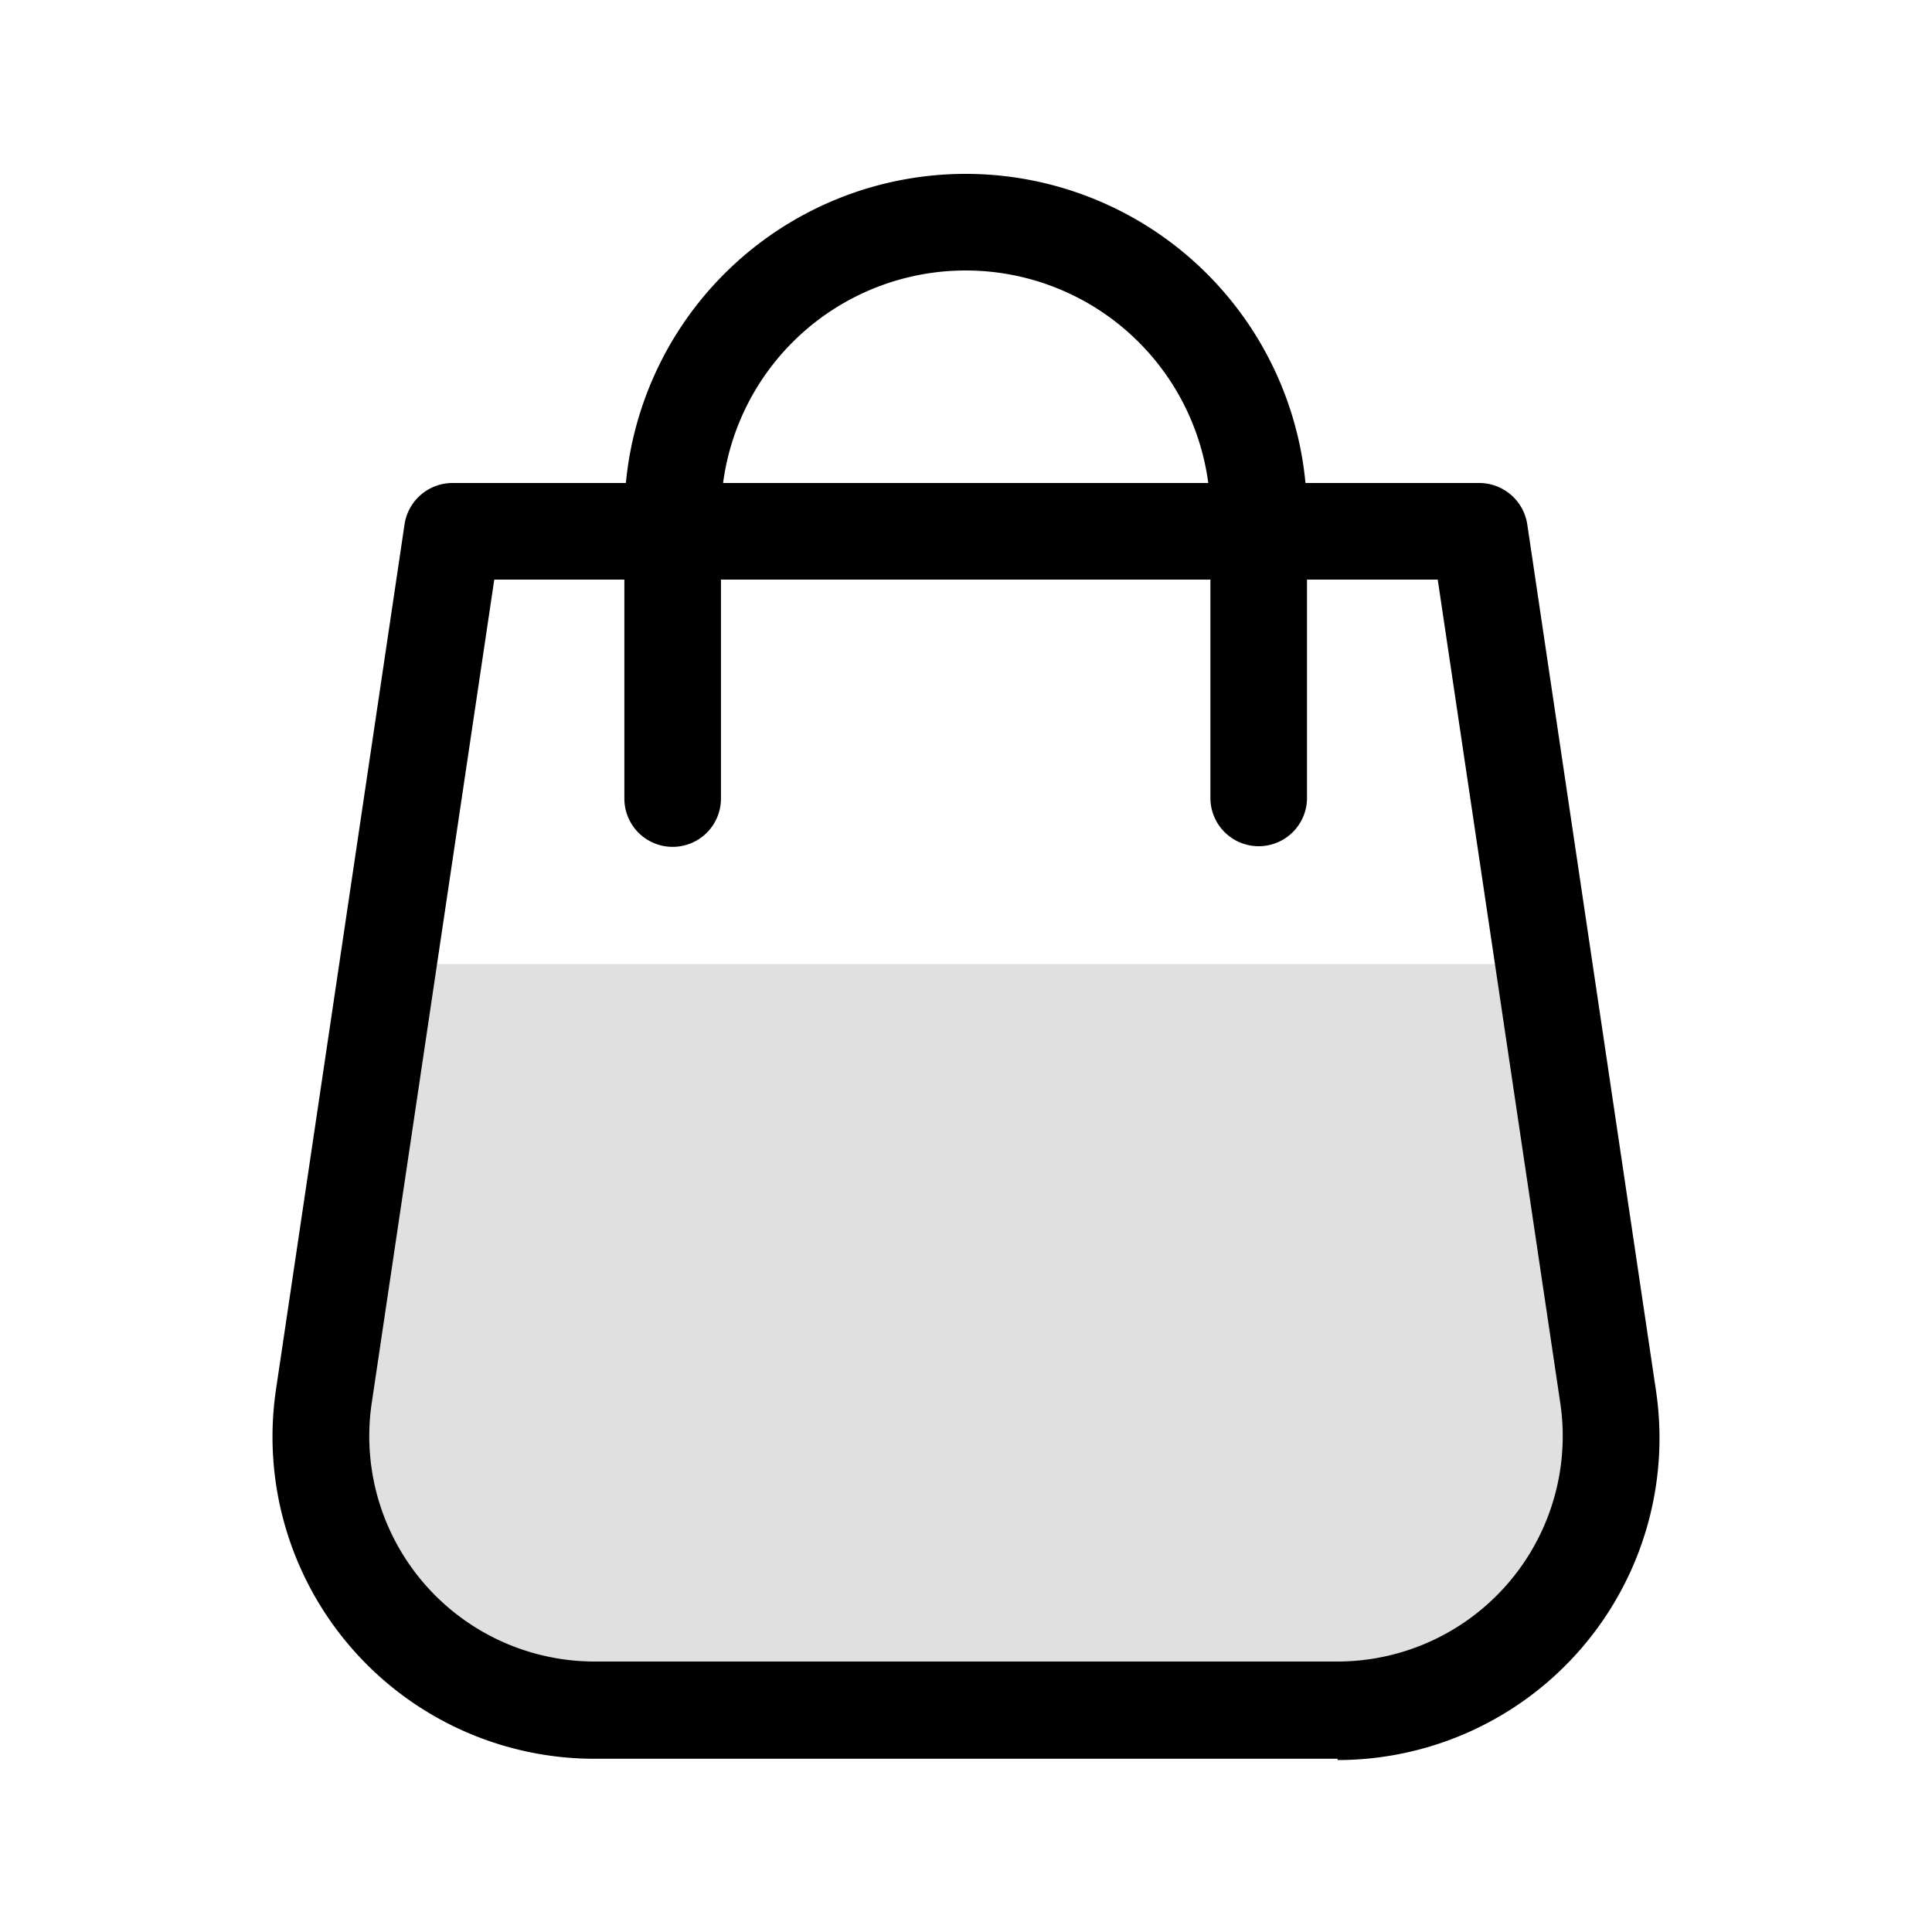 <svg id="レイヤー_1" data-name="レイヤー 1" xmlns="http://www.w3.org/2000/svg" viewBox="0 0 60 60"><defs><style>.cls-1{fill:#e0e0e0;}</style></defs><title>cart</title><path class="cls-1" d="M48,29.94H12.06l-2,17c-.76,3.25,3.21,6.16,8.4,6.16H41.54c5.19,0,9.16-2.91,8.4-6.16Z"/><path d="M41.54,54.62H18.46A10,10,0,0,1,8.57,43.16l4-26.92A1.51,1.51,0,0,1,14.06,15H45.94a1.51,1.51,0,0,1,1.49,1.28l4,26.92a10,10,0,0,1-9.89,11.46ZM15.35,18,11.54,43.6a7,7,0,0,0,6.92,8H41.54a7,7,0,0,0,6.92-8L44.65,18Z"/><path d="M39.09,26.28a1.5,1.5,0,0,1-1.5-1.5V16a7.6,7.6,0,0,0-15.2,0v8.8a1.5,1.5,0,0,1-3,0V16a10.6,10.6,0,0,1,21.2,0v8.8A1.5,1.5,0,0,1,39.09,26.28Z"/></svg>